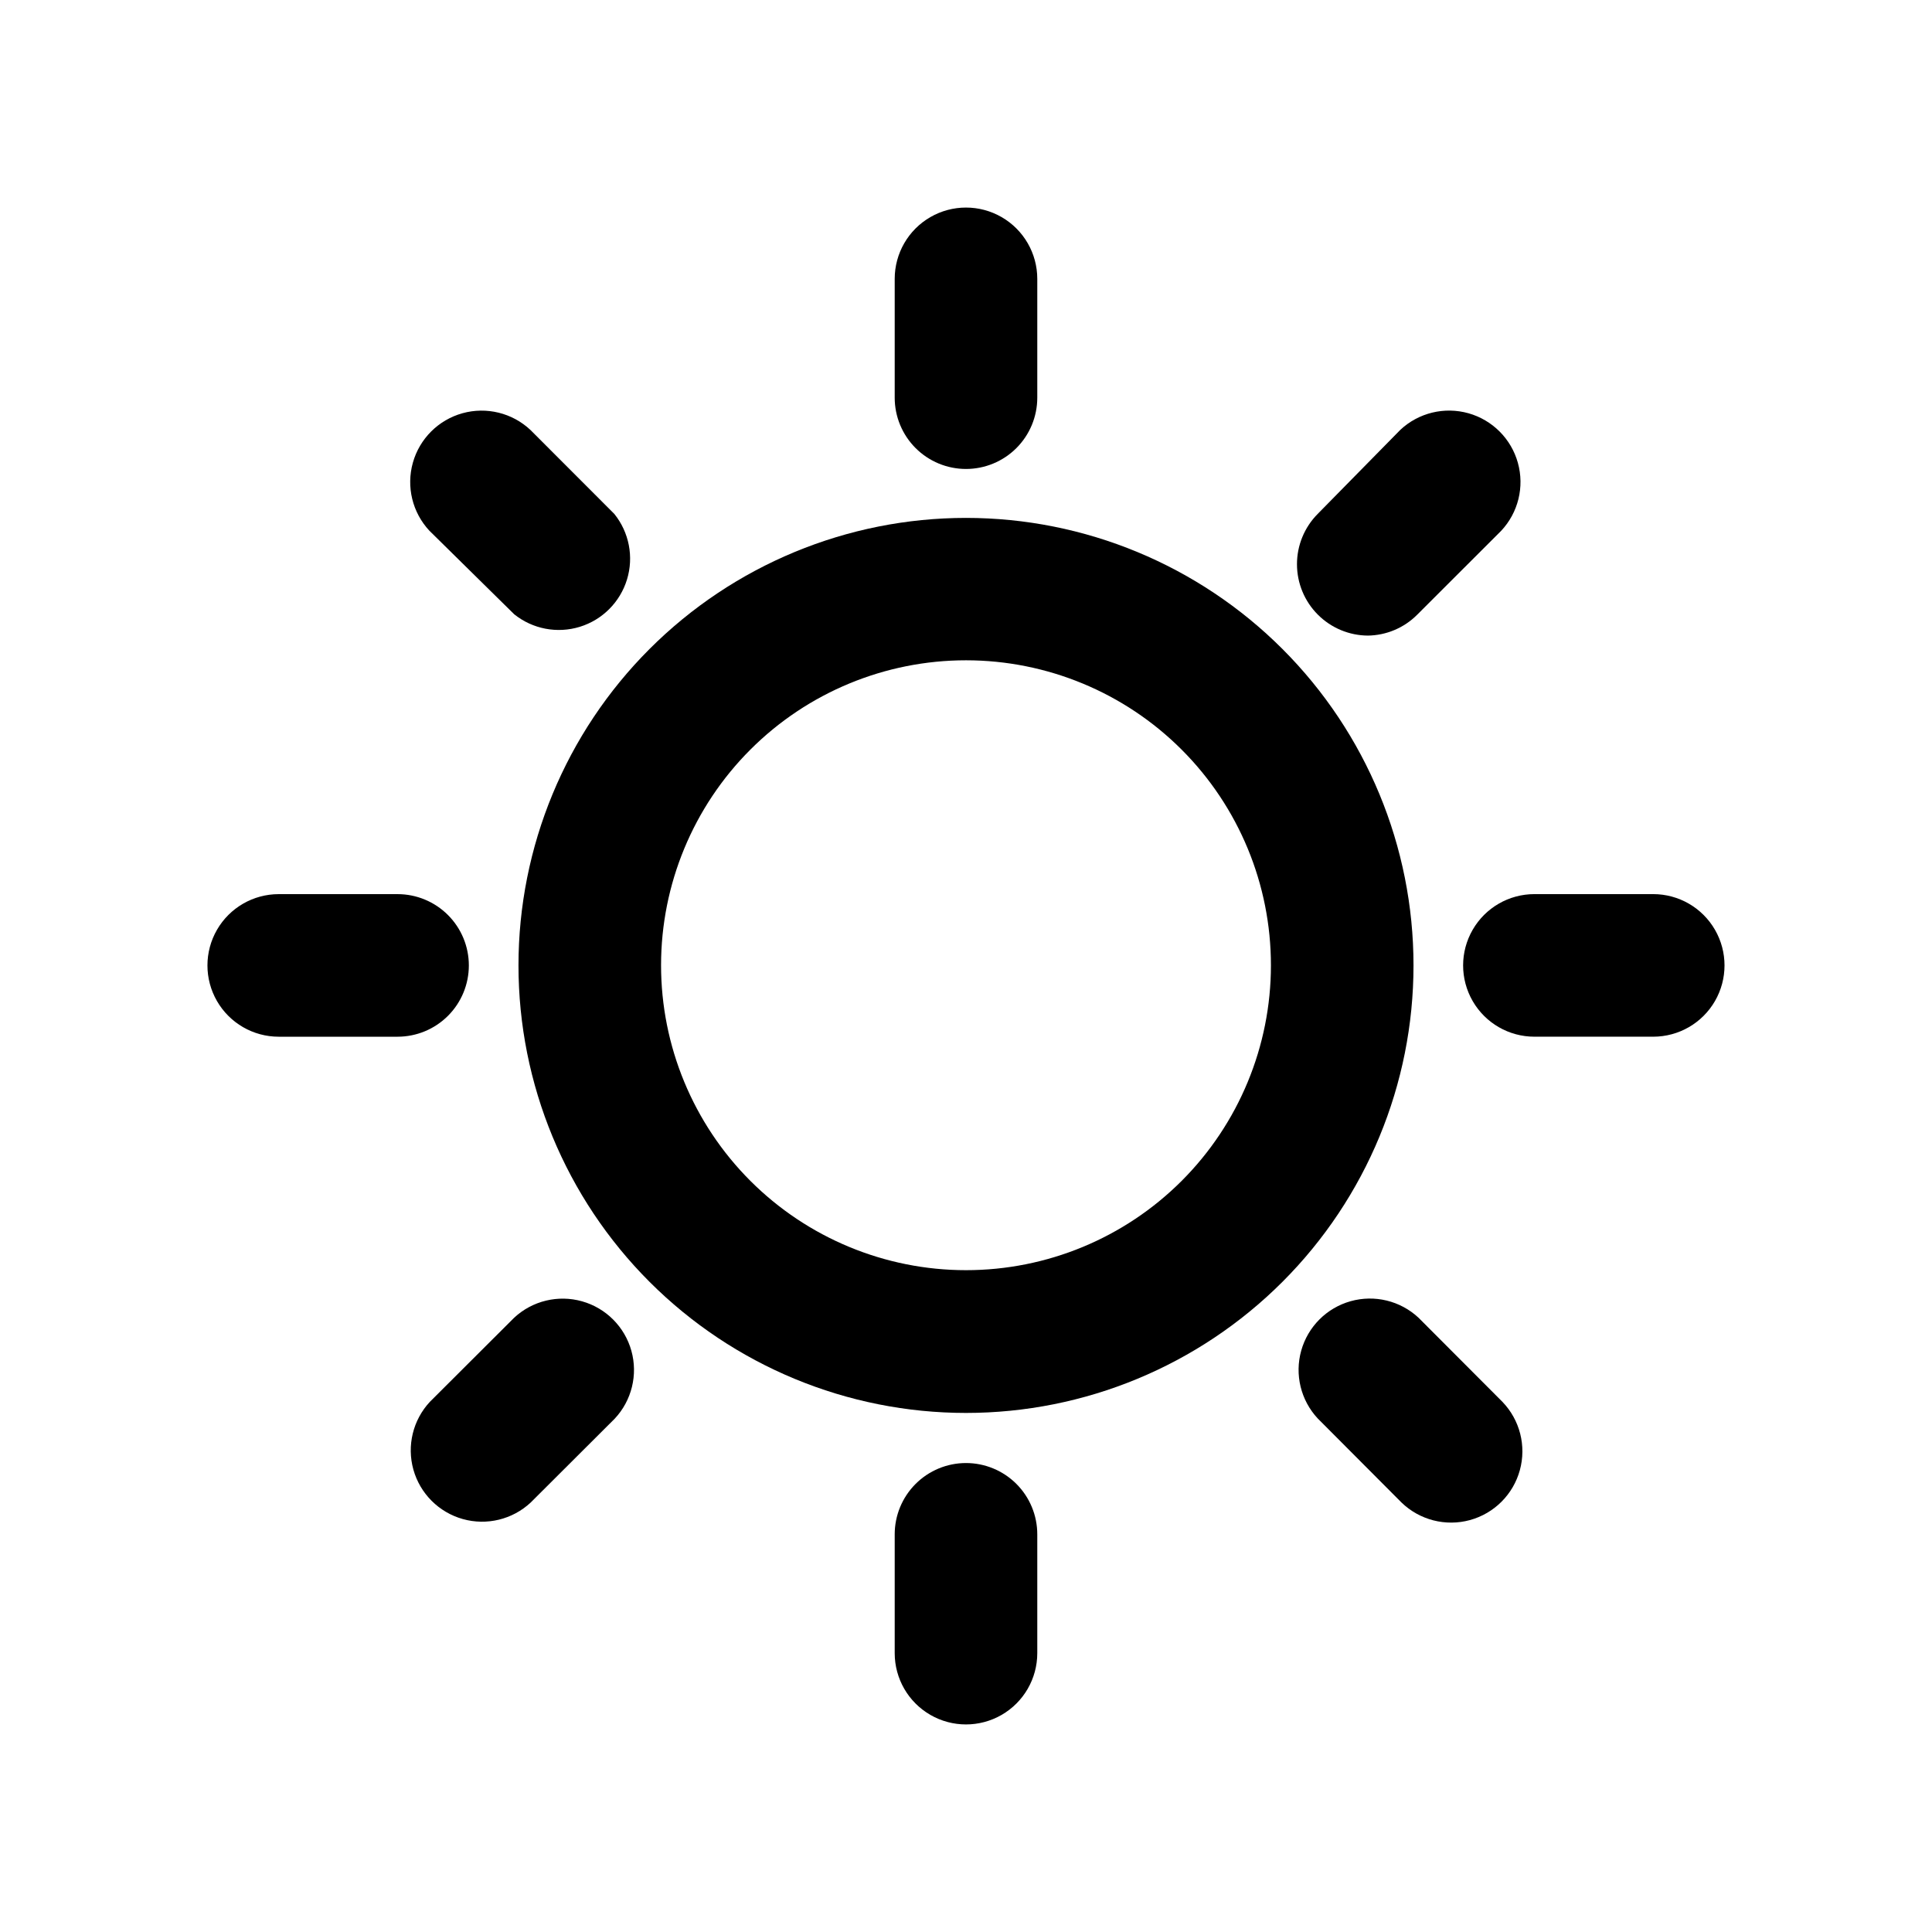 <?xml version="1.0" encoding="UTF-8"?>
<!-- Uploaded to: SVG Find, www.svgfind.com, Generator: SVG Find Mixer Tools -->
<svg fill="#000000" width="800px" height="800px" version="1.1" viewBox="144 144 512 512" xmlns="http://www.w3.org/2000/svg">
 <g>
  <path d="m400 281.25c-31.457 0-61.621 12.496-83.863 34.738-22.238 22.238-34.734 52.406-34.734 83.859s12.496 61.617 34.734 83.859c22.242 22.242 52.406 34.738 83.863 34.738 31.453 0 61.617-12.496 83.859-34.738 22.242-22.242 34.734-52.406 34.734-83.859s-12.492-61.621-34.734-83.859c-22.242-22.242-52.406-34.738-83.859-34.738zm0 199.36c-21.434 0-41.992-8.516-57.148-23.672-15.152-15.16-23.668-35.715-23.664-57.148 0.004-21.434 8.52-41.988 23.68-57.145 15.156-15.152 35.715-23.664 57.148-23.66 21.434 0.008 41.988 8.527 57.141 23.684 15.152 15.16 23.66 35.719 23.652 57.152 0 21.434-8.516 41.984-23.668 57.137-15.156 15.148-35.711 23.656-57.141 23.652z"/>
  <path d="m268.25 399.85c0-5.012-1.992-9.816-5.535-13.359s-8.348-5.535-13.359-5.535h-31.488c-6.75 0-12.988 3.602-16.363 9.449-3.371 5.844-3.371 13.047 0 18.891 3.375 5.848 9.613 9.445 16.363 9.445h31.488c5.012 0 9.816-1.988 13.359-5.531s5.535-8.348 5.535-13.359z"/>
  <path d="m280.27 493.2-22.344 22.293c-4.496 4.824-6.148 11.637-4.371 17.984 1.781 6.348 6.742 11.305 13.086 13.086 6.348 1.781 13.164 0.125 17.984-4.367l22.293-22.242c4.504-4.816 6.172-11.629 4.406-17.977-1.77-6.352-6.719-11.32-13.062-13.113-6.344-1.793-13.164-0.148-17.992 4.336z"/>
  <path d="m400 268.28c5.008 0 9.816-1.992 13.359-5.535 3.543-3.543 5.531-8.348 5.531-13.359v-31.484c0-6.75-3.602-12.988-9.445-16.363-5.848-3.375-13.047-3.375-18.895 0-5.844 3.375-9.445 9.613-9.445 16.363v31.488-0.004c0 5.012 1.992 9.816 5.535 13.359 3.543 3.543 8.348 5.535 13.359 5.535z"/>
  <path d="m280.27 306.79c4.887 3.922 11.402 5.164 17.391 3.32 5.988-1.848 10.672-6.547 12.5-12.539 1.832-5.992 0.57-12.504-3.367-17.383l-22.219-22.242c-4.816-4.523-11.648-6.207-18.02-4.434-6.367 1.77-11.352 6.738-13.141 13.102-1.789 6.367-0.129 13.203 4.383 18.035z"/>
  <path d="m506.43 312.44c4.938-0.051 9.664-2.039 13.148-5.543l22.242-22.219c4.527-4.82 6.207-11.652 4.434-18.02-1.77-6.367-6.738-11.352-13.102-13.141-6.363-1.789-13.203-0.129-18.035 4.383l-21.914 22.293c-3.523 3.551-5.496 8.348-5.488 13.348 0.004 5.004 1.988 9.797 5.519 13.336 3.531 3.543 8.32 5.543 13.32 5.562z"/>
  <path d="m400 531.72c-5.012 0-9.816 1.992-13.359 5.535-3.543 3.543-5.535 8.348-5.535 13.359v31.488c0 6.75 3.602 12.984 9.445 16.359 5.848 3.375 13.047 3.375 18.895 0 5.844-3.375 9.445-9.609 9.445-16.359v-31.488c0-5.012-1.988-9.816-5.531-13.359-3.543-3.543-8.352-5.535-13.359-5.535z"/>
  <path d="m519.91 493.2c-4.824-4.492-11.641-6.148-17.984-4.367-6.348 1.781-11.305 6.738-13.086 13.086-1.781 6.344-0.125 13.16 4.367 17.984l22.219 22.293c4.797 4.637 11.684 6.398 18.117 4.641 6.438-1.762 11.465-6.785 13.23-13.219 1.77-6.434 0.012-13.324-4.621-18.125z"/>
  <path d="m582.12 380.95h-31.488c-6.75 0-12.984 3.602-16.359 9.449-3.375 5.844-3.375 13.047 0 18.891 3.375 5.848 9.609 9.445 16.359 9.445h31.488c6.75 0 12.988-3.598 16.363-9.445 3.375-5.844 3.375-13.047 0-18.891-3.375-5.848-9.613-9.449-16.363-9.449z"/>
 </g>
</svg>